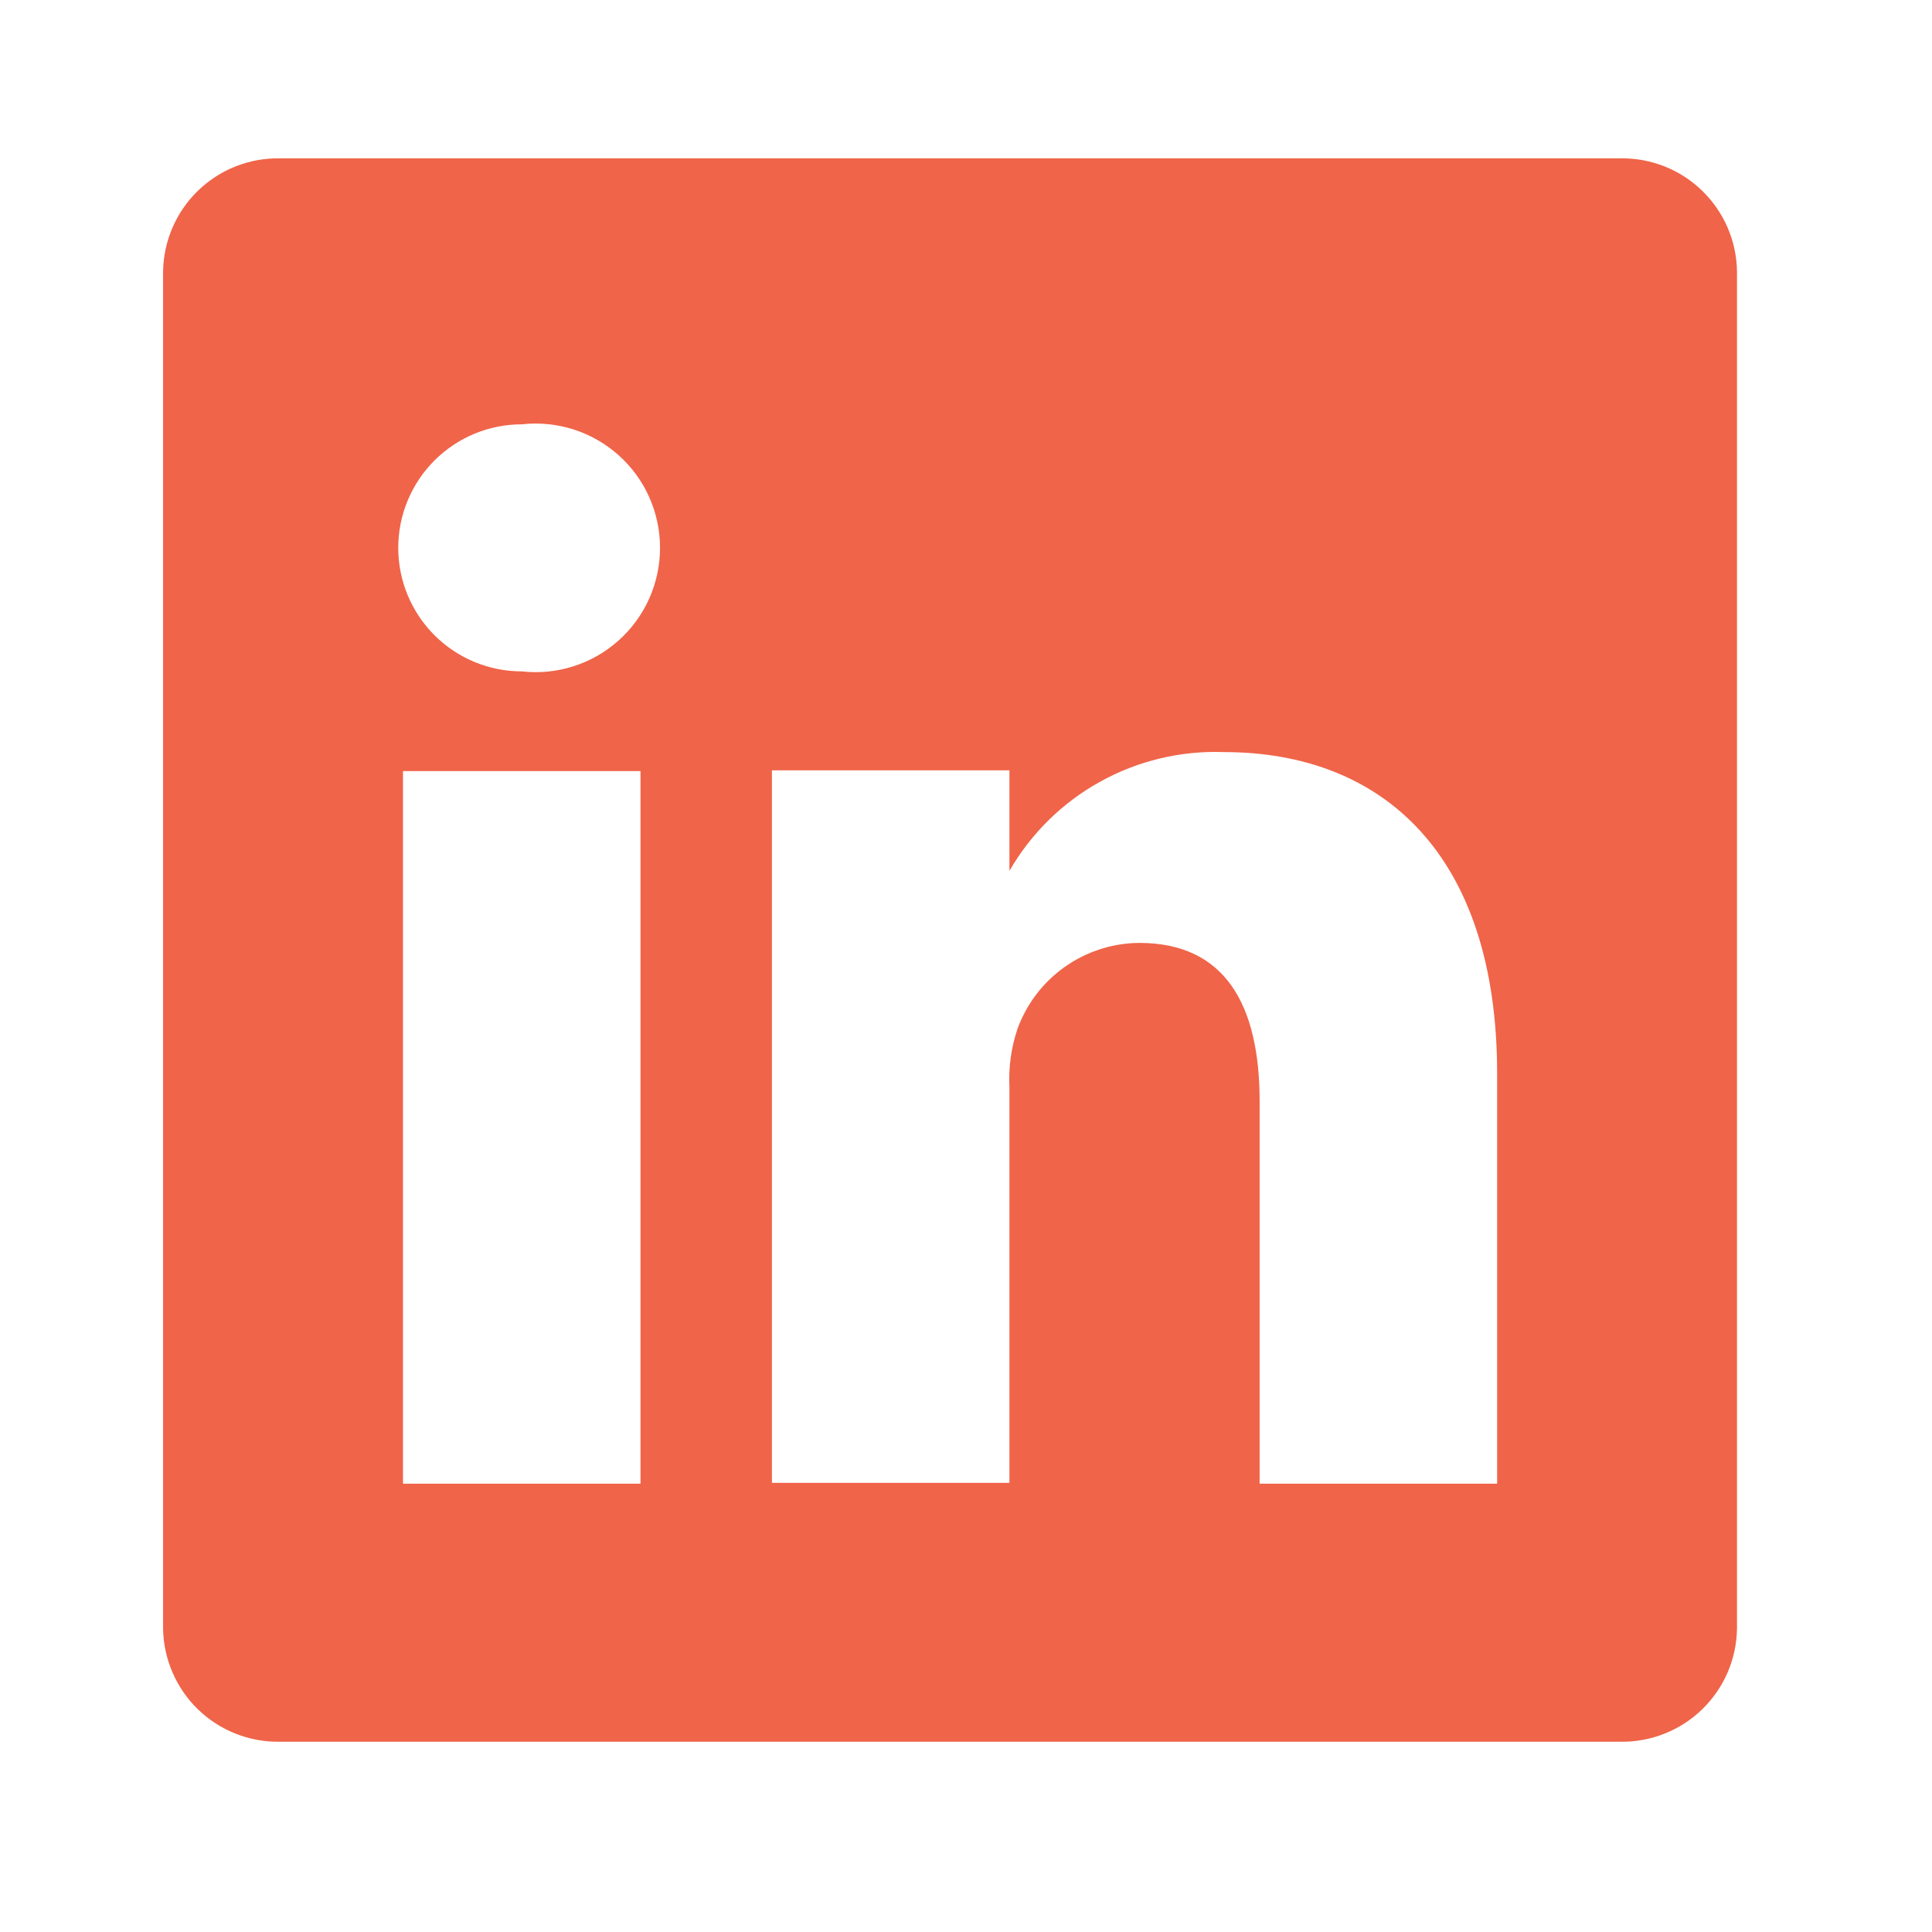 <svg width="46" height="46" viewBox="0 0 46 46" fill="none" xmlns="http://www.w3.org/2000/svg">
<path d="M38.586 3.77H6.654C6.295 3.765 5.939 3.831 5.605 3.963C5.272 4.096 4.968 4.293 4.71 4.544C4.453 4.794 4.248 5.092 4.106 5.422C3.964 5.752 3.888 6.106 3.883 6.465V38.774C3.888 39.133 3.964 39.488 4.106 39.817C4.248 40.147 4.453 40.446 4.71 40.696C4.968 40.946 5.272 41.144 5.605 41.276C5.939 41.409 6.295 41.475 6.654 41.47H38.586C38.945 41.475 39.301 41.409 39.635 41.276C39.969 41.144 40.273 40.946 40.53 40.696C40.787 40.446 40.993 40.147 41.135 39.817C41.277 39.488 41.352 39.133 41.357 38.774V6.465C41.352 6.106 41.277 5.752 41.135 5.422C40.993 5.092 40.787 4.794 40.53 4.544C40.273 4.293 39.969 4.096 39.635 3.963C39.301 3.831 38.945 3.765 38.586 3.77ZM15.25 35.325H9.595V18.36H15.25V35.325ZM12.422 15.985C11.643 15.985 10.895 15.675 10.343 15.123C9.792 14.572 9.482 13.824 9.482 13.044C9.482 12.264 9.792 11.516 10.343 10.965C10.895 10.413 11.643 10.103 12.422 10.103C12.836 10.056 13.256 10.098 13.653 10.224C14.05 10.35 14.416 10.559 14.727 10.837C15.038 11.114 15.287 11.454 15.457 11.835C15.627 12.215 15.715 12.627 15.715 13.044C15.715 13.461 15.627 13.873 15.457 14.253C15.287 14.634 15.038 14.974 14.727 15.251C14.416 15.529 14.05 15.738 13.653 15.864C13.256 15.991 12.836 16.032 12.422 15.985ZM35.646 35.325H29.991V26.22C29.991 23.939 29.18 22.45 27.125 22.45C26.489 22.455 25.87 22.654 25.351 23.022C24.832 23.389 24.438 23.907 24.223 24.505C24.075 24.948 24.011 25.414 24.034 25.881V35.306H18.379V18.341H24.034V20.735C24.548 19.843 25.295 19.109 26.195 18.611C27.095 18.113 28.114 17.869 29.142 17.907C32.912 17.907 35.646 20.339 35.646 25.56V35.325Z" fill="#F06449"/>
</svg>
